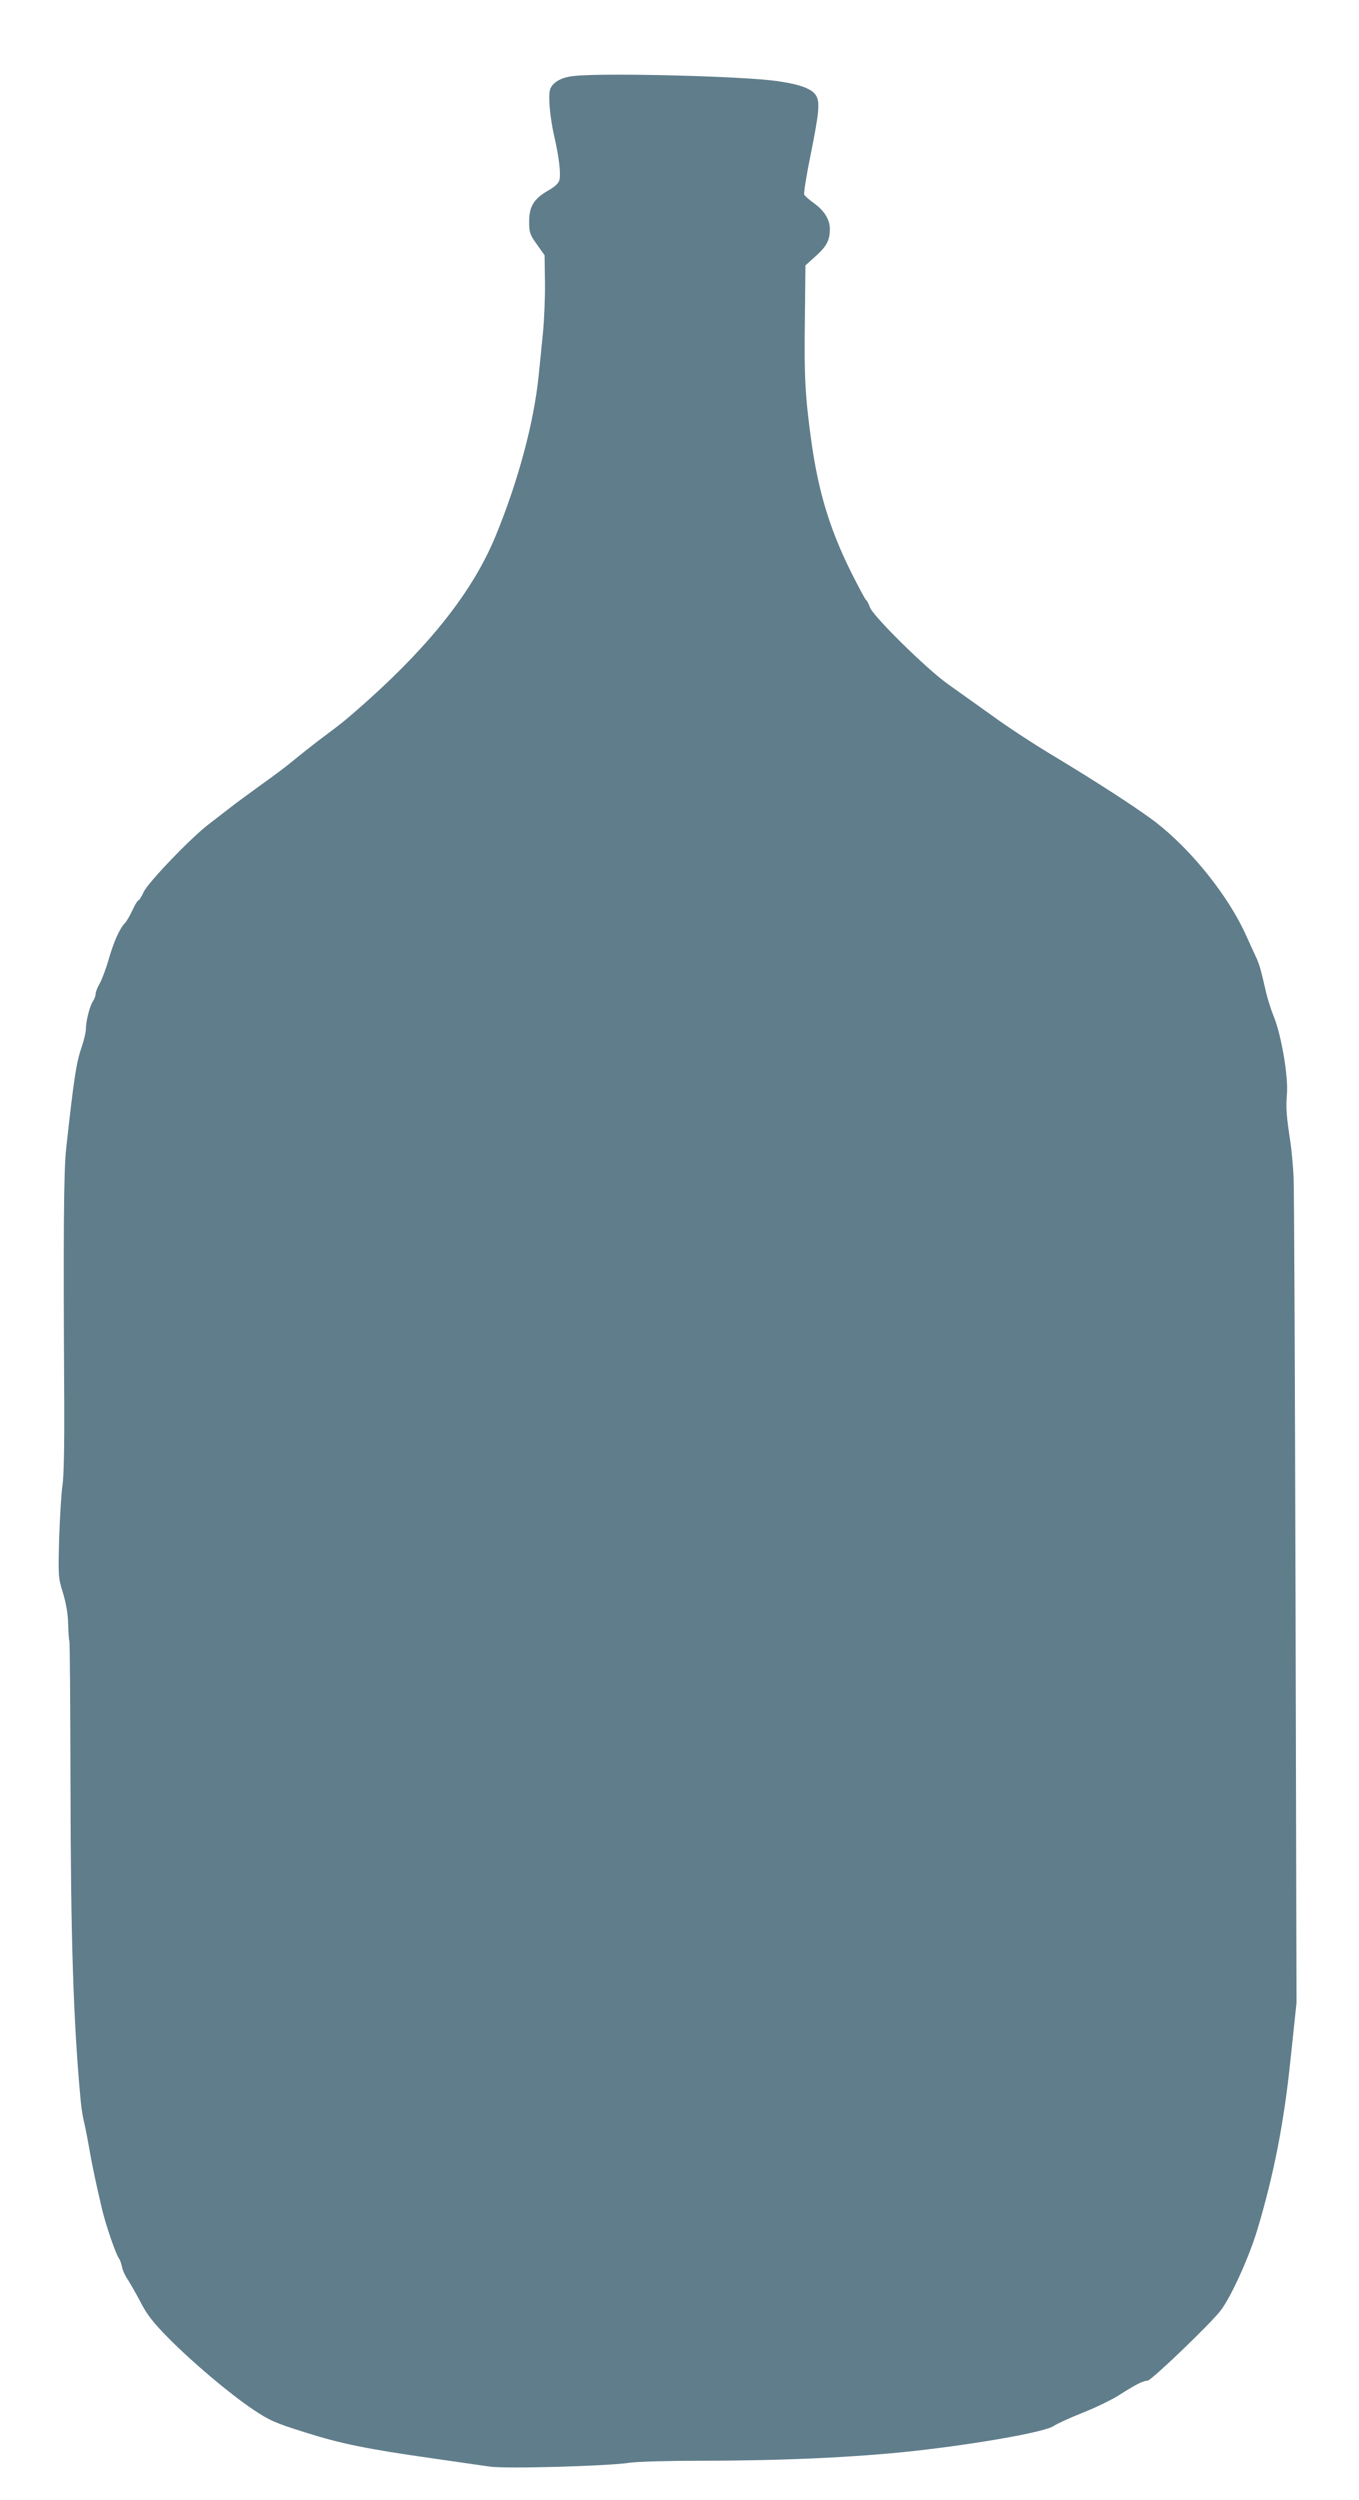 <?xml version="1.0" standalone="no"?>
<!DOCTYPE svg PUBLIC "-//W3C//DTD SVG 20010904//EN"
 "http://www.w3.org/TR/2001/REC-SVG-20010904/DTD/svg10.dtd">
<svg version="1.0" xmlns="http://www.w3.org/2000/svg"
 width="696pt" height="1280pt" viewBox="0 0 696 1280"
 preserveAspectRatio="xMidYMid meet">
<g transform="translate(0,1280) scale(0.1,-0.1)"
fill="#607d8b" stroke="none">
<path d="M2940 12411 c-60 -6 -103 -28 -120 -62 -15 -26 -5 -146 20 -254 23
-100 33 -185 25 -217 -4 -16 -24 -35 -58 -54 -73 -42 -97 -81 -97 -159 0 -56
4 -67 40 -117 l39 -55 2 -139 c1 -76 -4 -191 -10 -254 -6 -63 -16 -162 -22
-220 -24 -241 -104 -541 -221 -825 -113 -274 -322 -542 -648 -836 -58 -52
-121 -106 -140 -121 -19 -15 -73 -56 -120 -91 -47 -36 -107 -84 -135 -107 -27
-23 -99 -77 -160 -120 -60 -44 -132 -96 -158 -117 -27 -21 -74 -57 -105 -81
-92 -69 -315 -302 -336 -349 -11 -24 -23 -43 -27 -43 -4 0 -17 -21 -29 -47
-12 -26 -29 -57 -39 -68 -30 -32 -57 -94 -85 -189 -14 -49 -35 -104 -46 -123
-11 -19 -20 -42 -20 -51 0 -10 -6 -26 -13 -37 -17 -24 -37 -103 -37 -143 0
-16 -9 -55 -20 -88 -29 -83 -41 -159 -81 -524 -13 -113 -15 -457 -10 -1300 1
-214 -2 -383 -9 -425 -6 -38 -13 -160 -17 -270 -5 -193 -5 -203 19 -280 16
-52 26 -108 27 -159 1 -44 4 -83 6 -87 3 -4 5 -330 6 -725 1 -799 15 -1238 53
-1638 3 -32 10 -75 15 -95 5 -20 17 -79 26 -131 18 -104 37 -191 66 -315 18
-80 73 -241 89 -260 4 -5 11 -24 15 -42 3 -18 17 -48 30 -66 12 -19 42 -71 65
-115 32 -63 65 -105 143 -184 126 -127 312 -284 434 -366 82 -55 113 -69 267
-117 183 -58 315 -85 661 -134 116 -17 244 -35 285 -41 83 -12 608 3 715 20
33 5 188 10 345 10 432 0 808 17 1110 50 332 37 674 98 716 128 16 11 83 42
149 68 66 26 150 67 186 90 86 55 124 74 146 74 19 0 328 297 375 360 54 71
146 275 188 415 84 281 136 547 169 867 l31 293 -5 2065 c-3 1136 -7 2110 -10
2165 -3 55 -10 134 -16 175 -21 139 -24 175 -18 250 7 91 -29 300 -67 394 -14
34 -31 88 -39 121 -28 123 -36 151 -55 190 -10 22 -32 69 -48 105 -88 197
-275 433 -458 576 -89 69 -301 207 -549 356 -88 53 -219 139 -290 191 -72 51
-175 125 -230 164 -108 76 -387 351 -400 394 -4 13 -13 31 -21 39 -7 8 -42 74
-78 146 -107 217 -164 405 -200 659 -32 231 -38 334 -34 618 l3 288 52 47 c57
51 73 82 73 140 0 48 -29 94 -82 132 -24 17 -46 37 -49 43 -4 7 11 98 32 202
42 208 49 268 30 303 -19 36 -81 60 -202 77 -177 25 -883 43 -1039 26z"/>
</g>
</svg>
